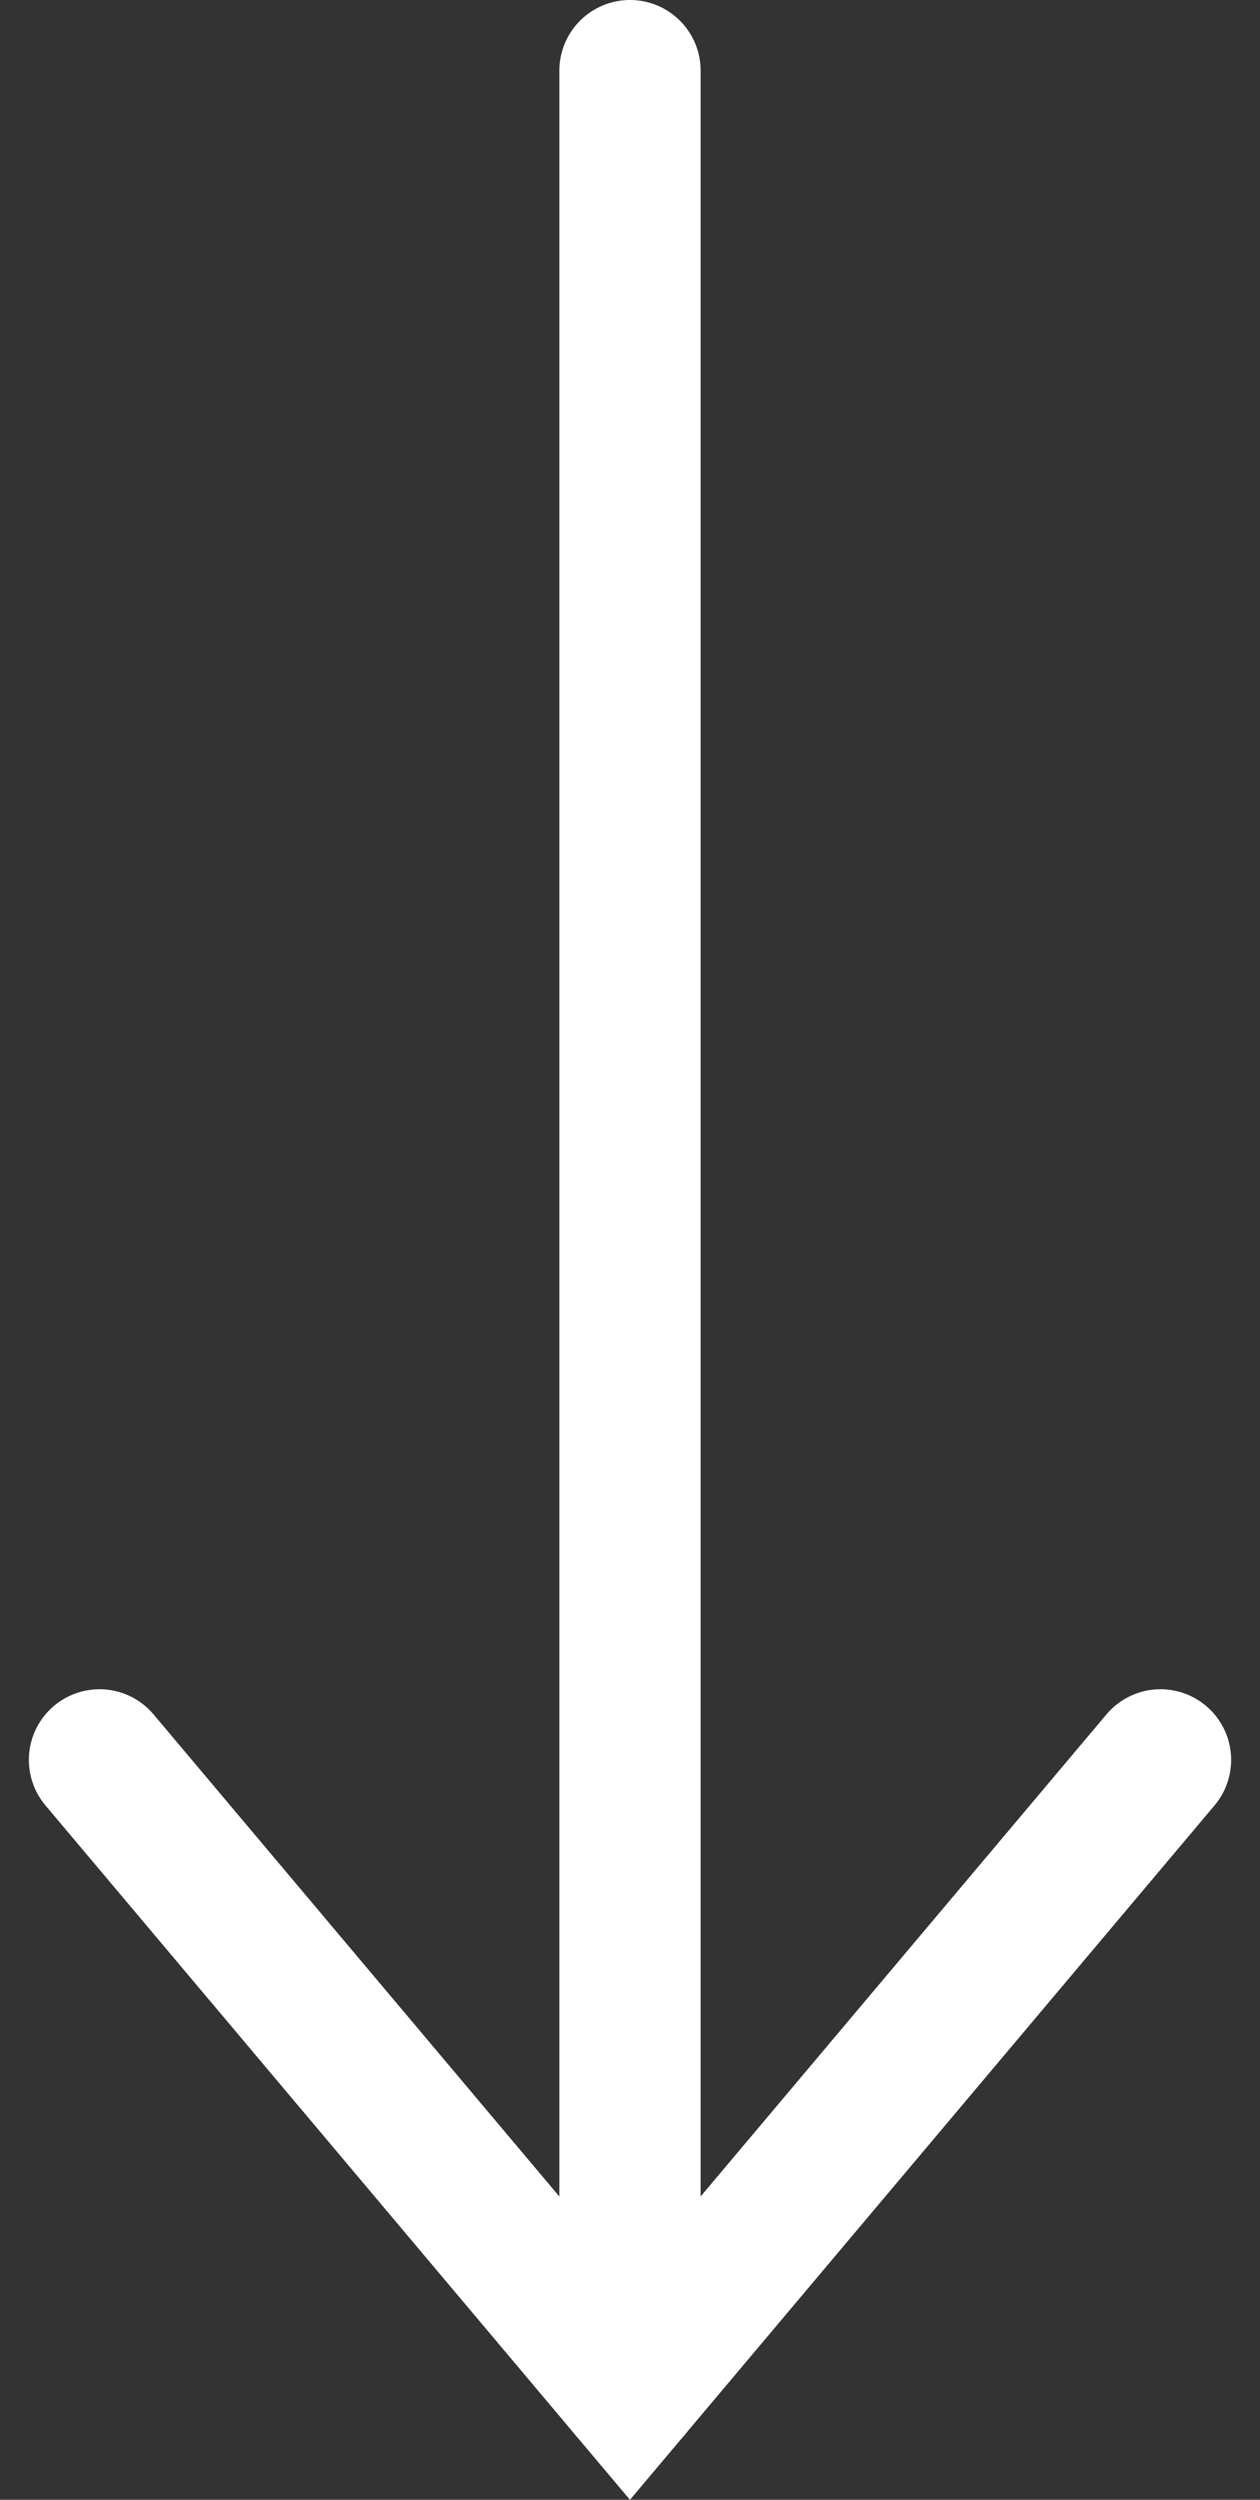 <svg xmlns="http://www.w3.org/2000/svg" width="26.756" height="53.058" viewBox="0 0 26.756 53.058">
  <rect x="0" y="0" width="26.756" height="53.058" fill="#333333" stroke="none"/>
  <g id="组_2762" data-name="组 2762" transform="translate(-219.887 -452.167)">
    <line id="直线_42" data-name="直线 42" y2="49.23" transform="translate(233.265 453.667)" fill="none" stroke="#fff" stroke-linecap="round" stroke-width="3"/>
    <path id="路径_2230" data-name="路径 2230" d="M11196,649.291l11.264,13.376,11.266-13.376" transform="translate(-10974 -159.77)" fill="none" stroke="#fff" stroke-linecap="round" stroke-width="3"/>
  </g>
</svg>

